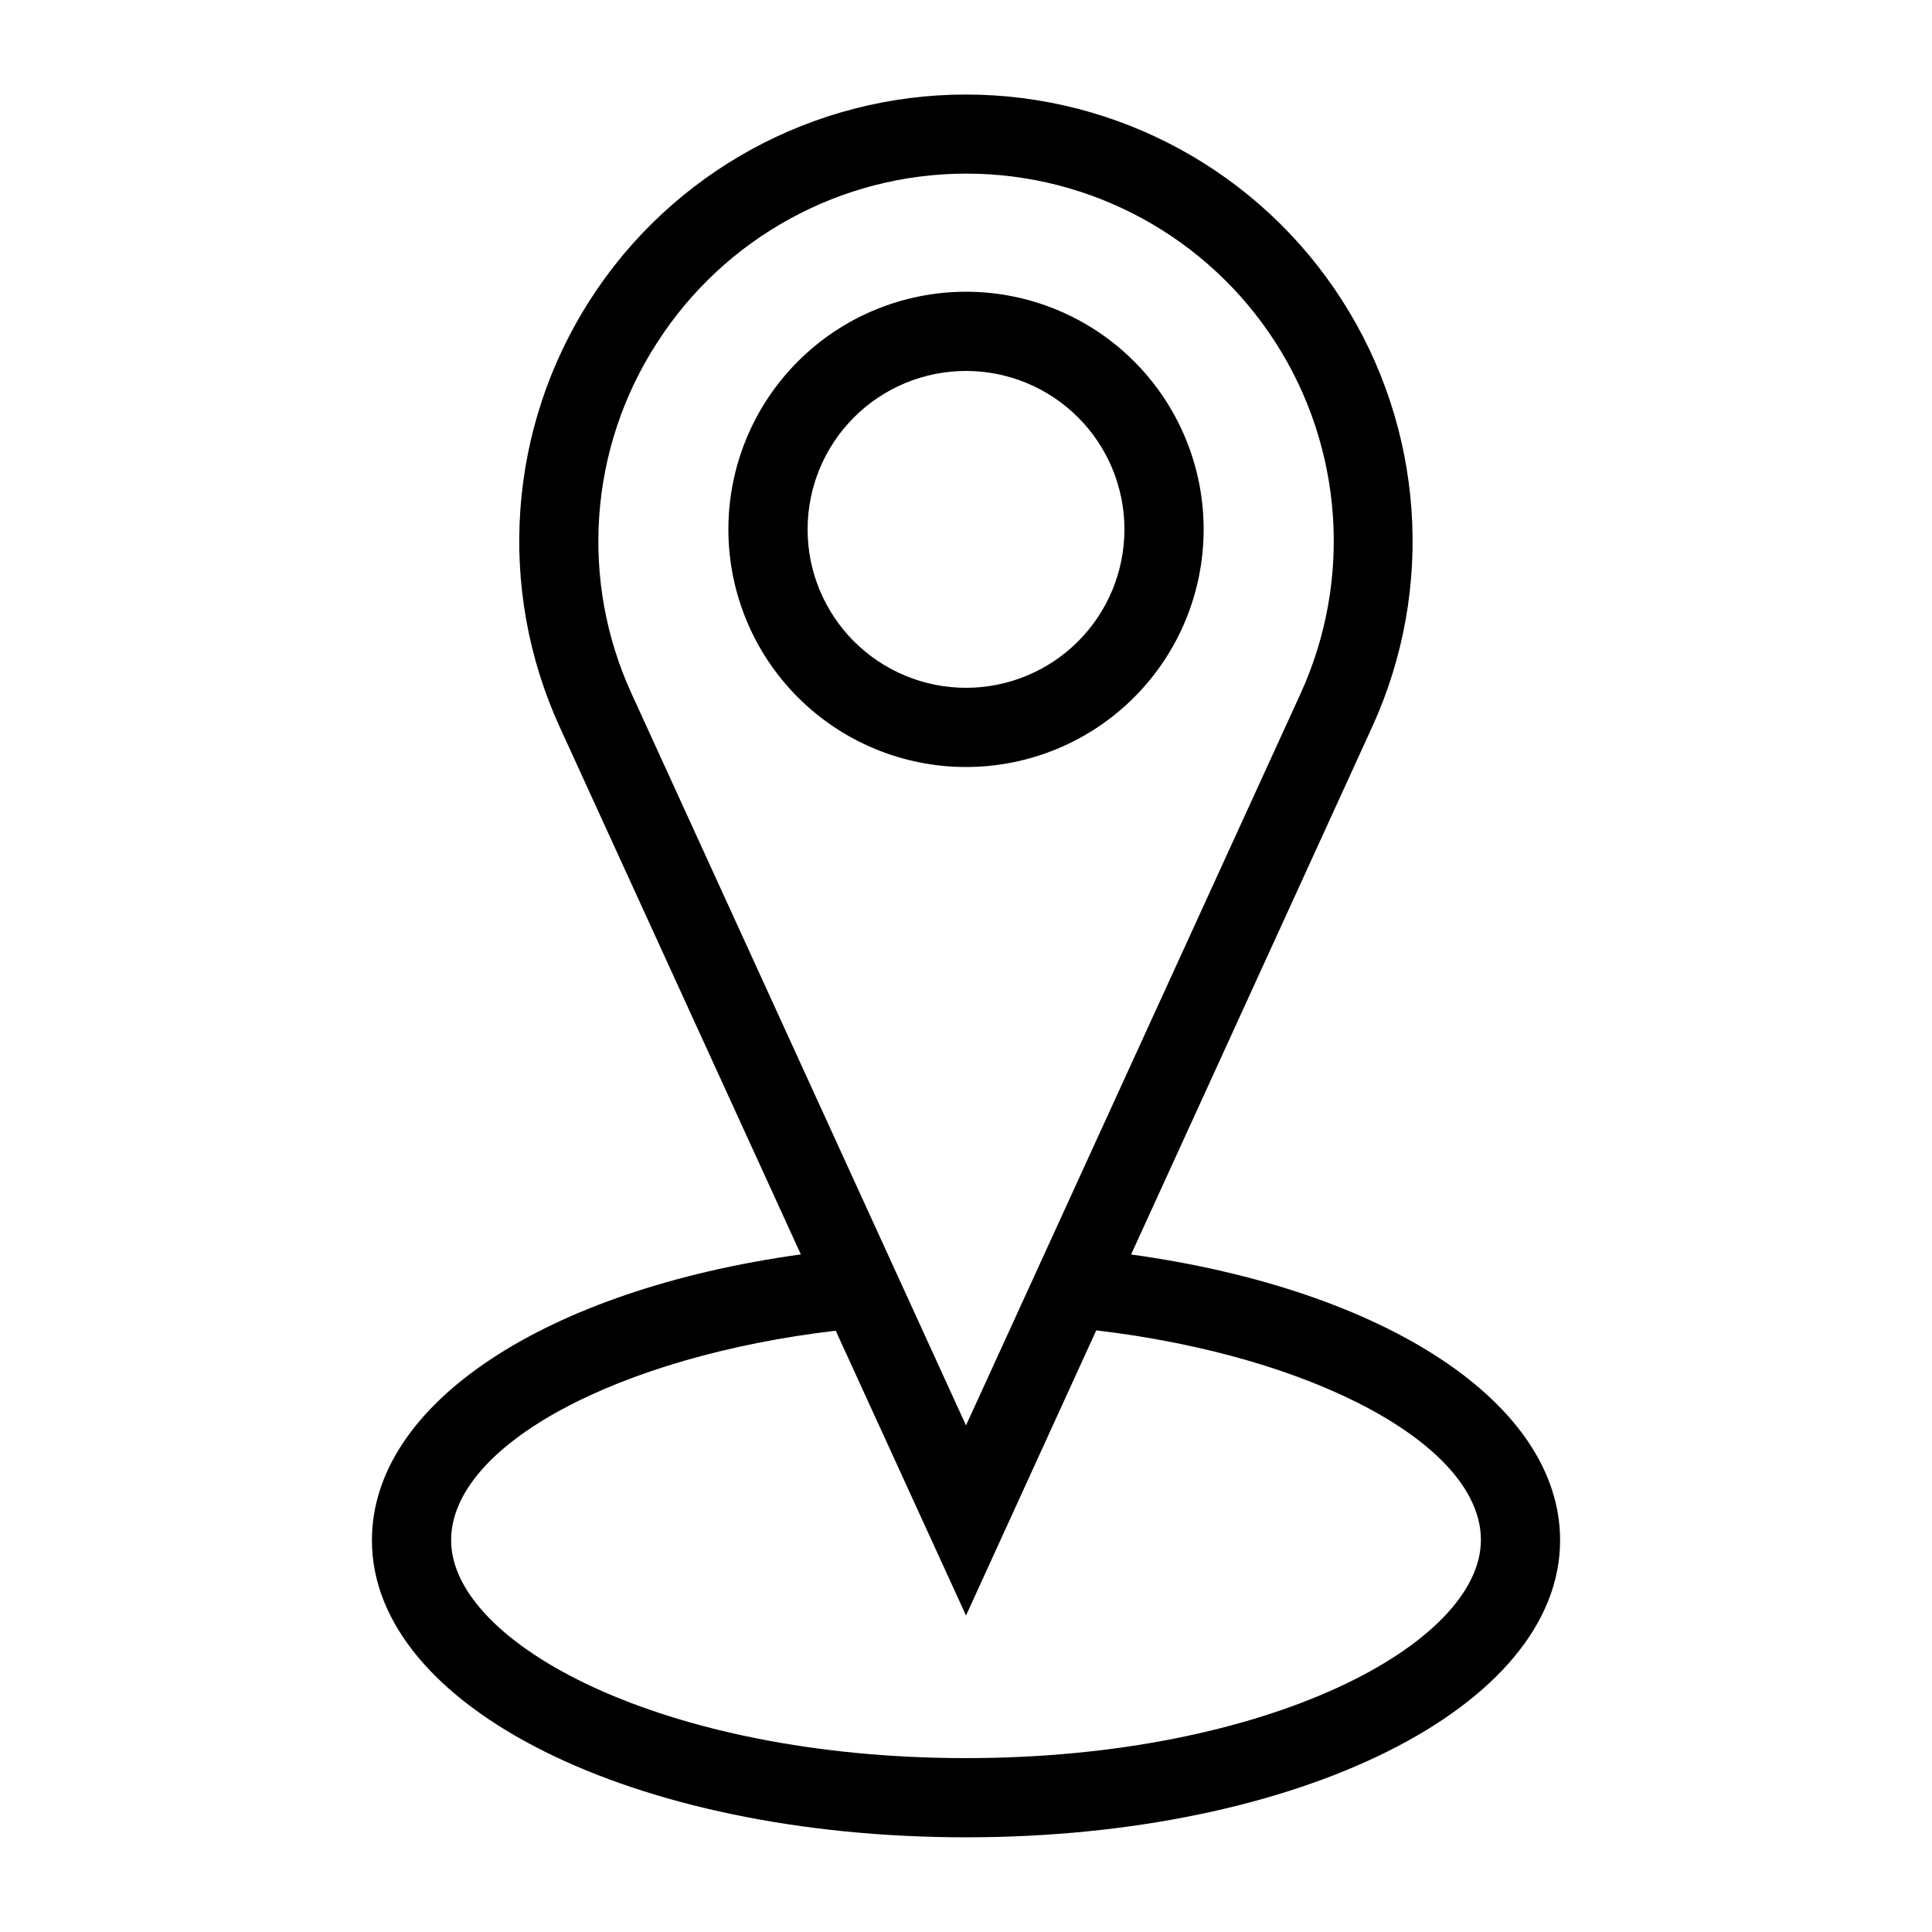<?xml version="1.0" encoding="UTF-8"?>
<!-- Uploaded to: ICON Repo, www.svgrepo.com, Generator: ICON Repo Mixer Tools -->
<svg fill="#000000" width="800px" height="800px" version="1.1" viewBox="144 144 512 512" xmlns="http://www.w3.org/2000/svg">
 <g>
  <path d="m462.98 284.29c0-16.699-6.637-32.719-18.445-44.531-11.812-11.809-27.832-18.445-44.531-18.445-16.703 0-32.723 6.637-44.531 18.445-11.812 11.812-18.445 27.832-18.445 44.531 0 16.703 6.633 32.723 18.445 44.531 11.809 11.812 27.828 18.445 44.531 18.445 16.699 0 32.719-6.633 44.531-18.445 11.809-11.809 18.445-27.828 18.445-44.531zm-104.96 0c0-11.133 4.422-21.812 12.297-29.688 7.871-7.871 18.551-12.297 29.688-12.297 11.133 0 21.812 4.426 29.688 12.297 7.871 7.875 12.297 18.555 12.297 29.688 0 11.137-4.426 21.816-12.297 29.688-7.875 7.875-18.555 12.297-29.688 12.297-11.137 0-21.816-4.422-29.688-12.297-7.875-7.871-12.297-18.551-12.297-29.688z"/>
  <path d="m443.75 476.45 63.898-139.83c16.742-36.645 13.699-79.289-8.078-113.18-21.777-33.895-59.301-54.387-99.59-54.387-40.285 0-77.809 20.492-99.586 54.387-21.781 33.895-24.824 76.539-8.082 113.18l63.922 139.81c-67.637 9.379-113.67 39.523-113.67 75.758 0 44.145 69.148 78.719 157.44 78.719s157.44-34.574 157.44-78.719c-0.004-36.234-46.059-66.379-113.7-75.738zm-125.62-241.62c17.895-27.914 48.762-44.801 81.918-44.82 33.156-0.016 64.043 16.84 81.965 44.738 17.918 27.895 20.414 62.992 6.617 93.141l-88.629 193.86-88.59-193.84c-13.844-30.129-11.309-65.246 6.719-93.078zm81.871 375.09c-80.398 0-136.45-30.418-136.45-57.727 0-25.191 44.273-48.766 101.92-55.547l34.531 75.488 34.512-75.57c57.664 6.781 101.94 30.438 101.94 55.547-0.004 27.391-56.051 57.809-136.45 57.809z"/>
 </g>
</svg>
